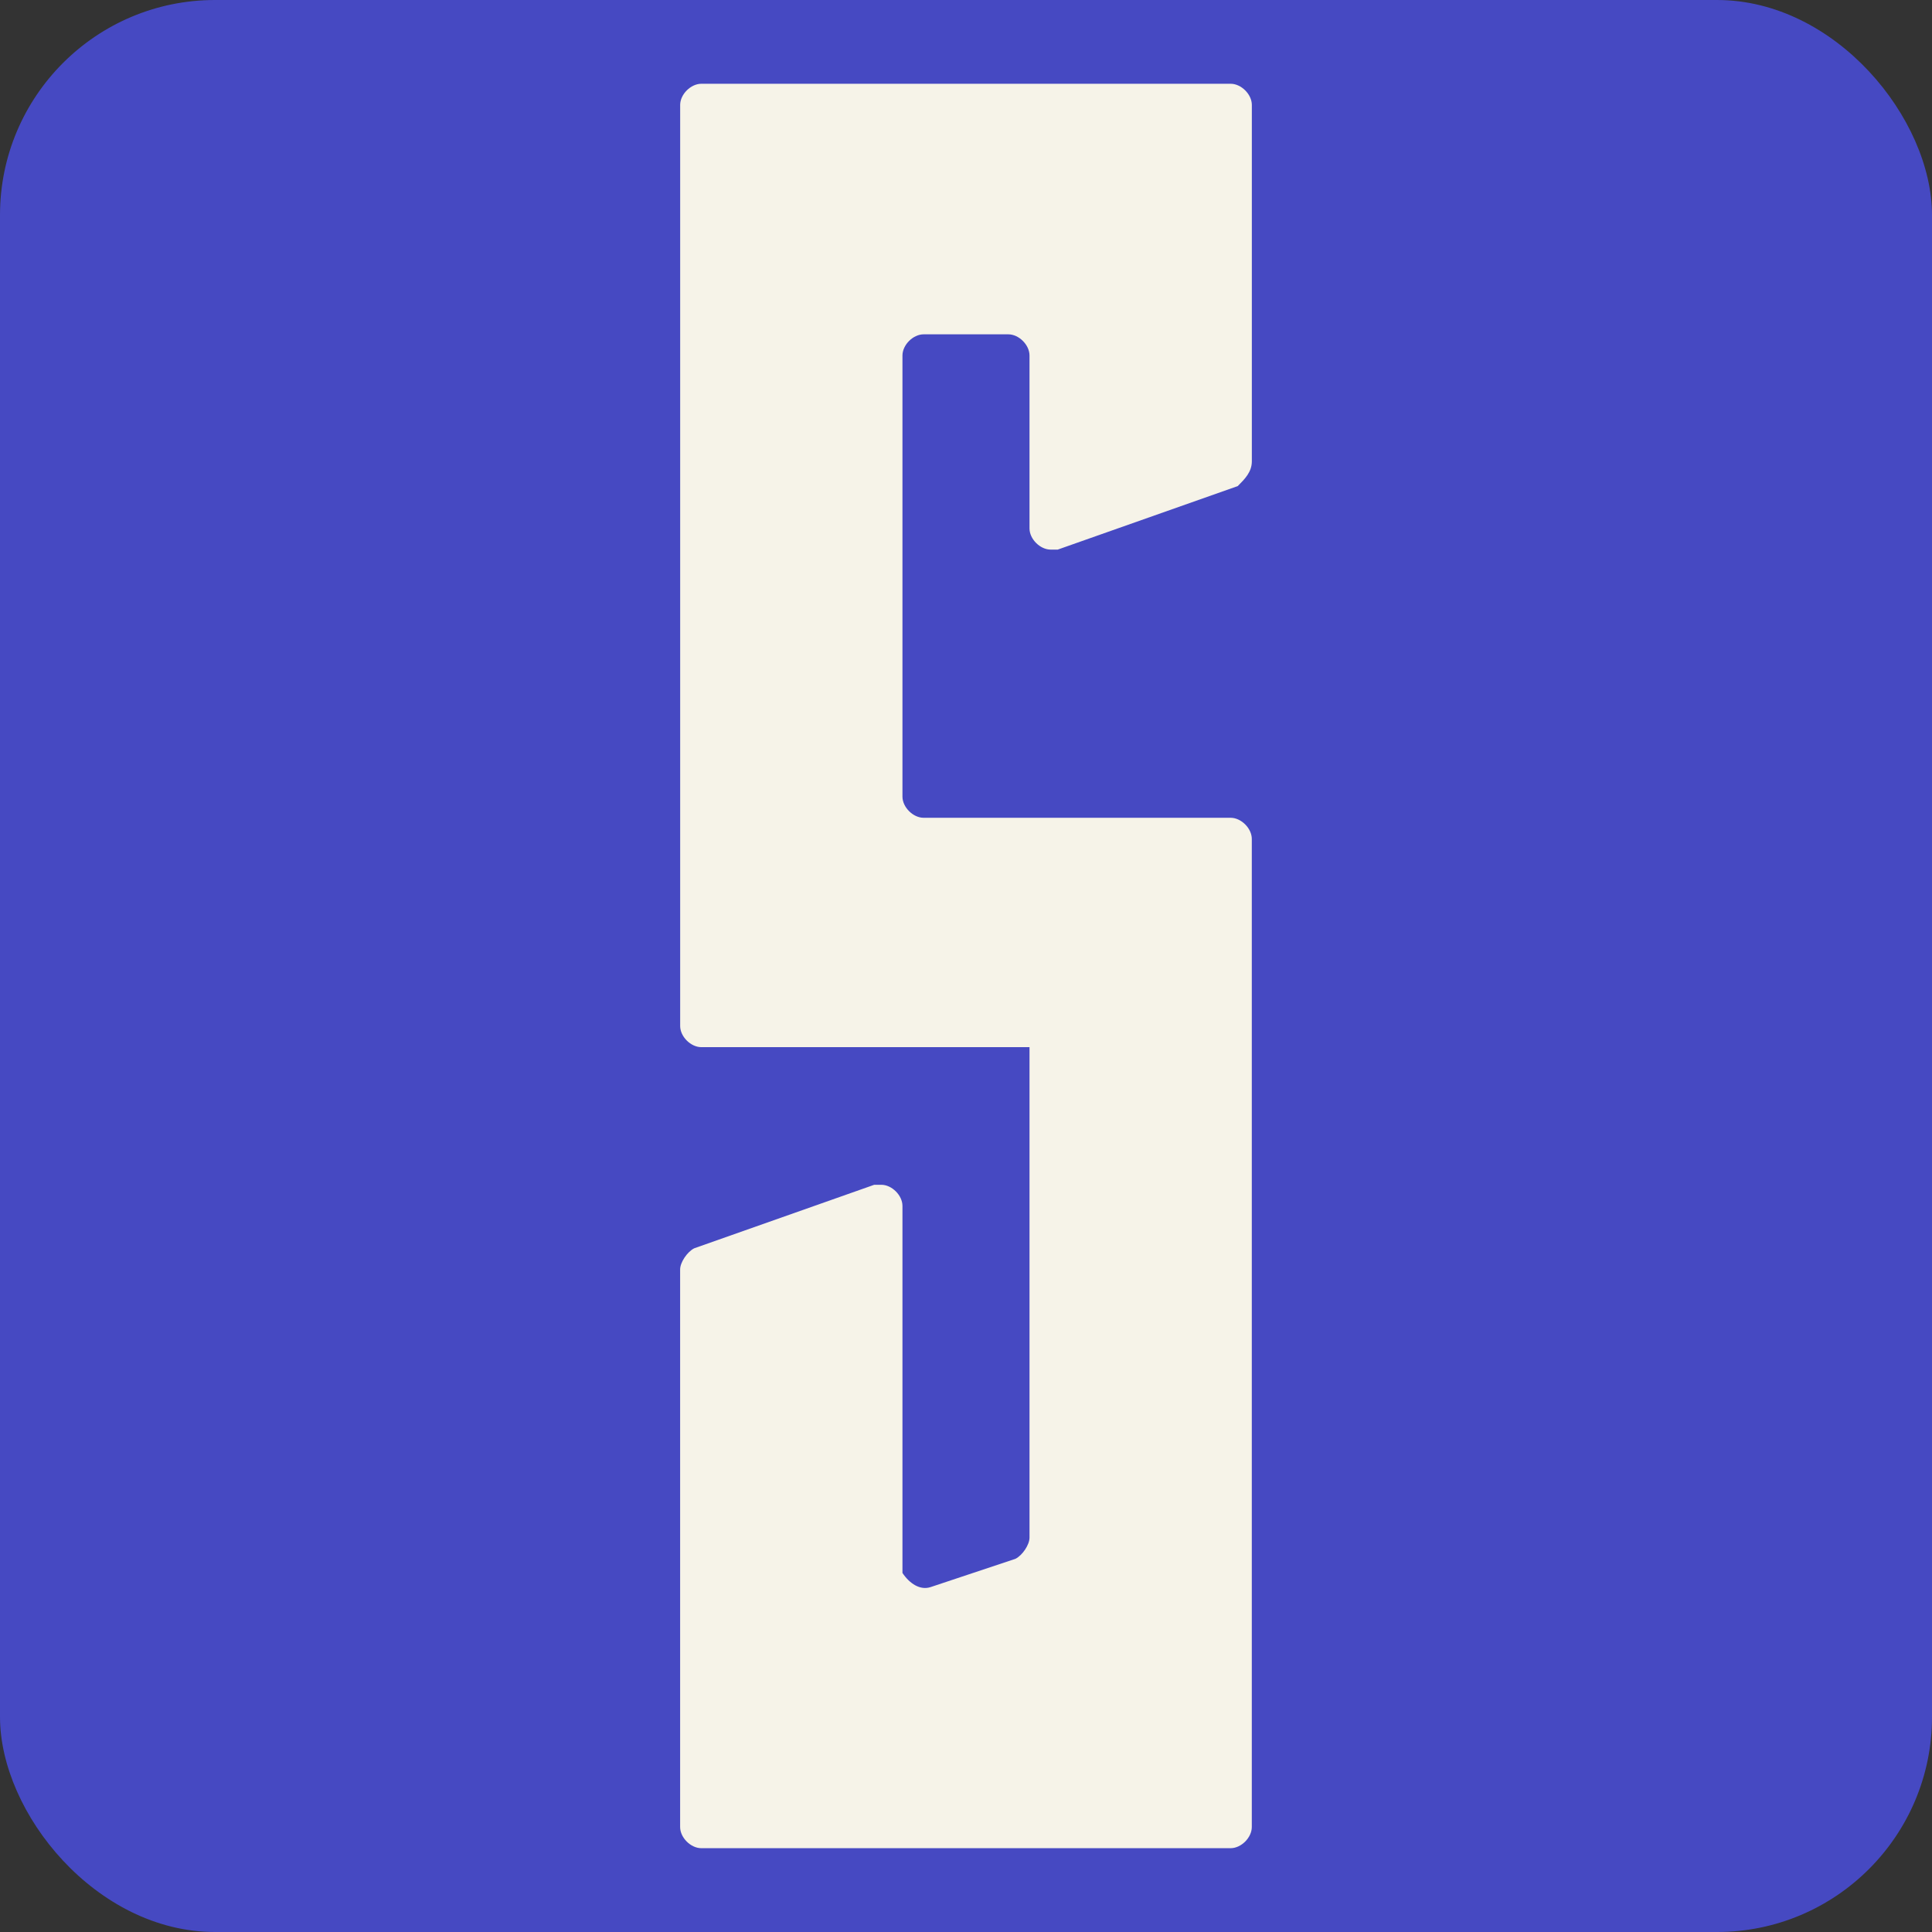 <svg xmlns="http://www.w3.org/2000/svg" id="Capa_2" viewBox="0 0 512 512"><rect x="0" y="0" width="512" height="512" fill="#333333" stroke="none"/><defs><style>.cls-1{fill:#f6f3e8;}.cls-2{fill:#4649c2;}</style></defs><g id="Capa_1-2"><rect class="cls-2" width="512" height="512" rx="56.99" ry="56.99"></rect><path class="cls-1" d="m331.75,122.27V27.81c0-2.81-2.81-5.61-5.61-5.61h-140.28c-2.81,0-5.61,2.81-5.61,5.61v244.09c0,2.81,2.81,5.61,5.61,5.61h86.97v129.99c0,1.87-1.87,4.68-3.74,5.61l-22.45,7.48c-2.81.94-5.61-.94-7.48-3.74v-97.26c0-2.81-2.81-5.61-5.61-5.61h-1.87l-47.7,16.83c-1.87.94-3.74,3.74-3.74,5.61v147.76c0,2.81,2.81,5.61,5.61,5.61h140.28c2.81,0,5.61-2.81,5.61-5.61V222.33c0-2.81-2.81-5.61-5.61-5.61h-81.36c-2.81,0-5.61-2.81-5.61-5.61v-116.9c0-2.81,2.81-5.61,5.61-5.61h22.45c2.81,0,5.61,2.81,5.61,5.61v45.83c0,2.81,2.81,5.61,5.61,5.61h1.87l47.7-16.83c1.87-1.87,3.74-3.74,3.74-6.55Z"></path></g></svg>